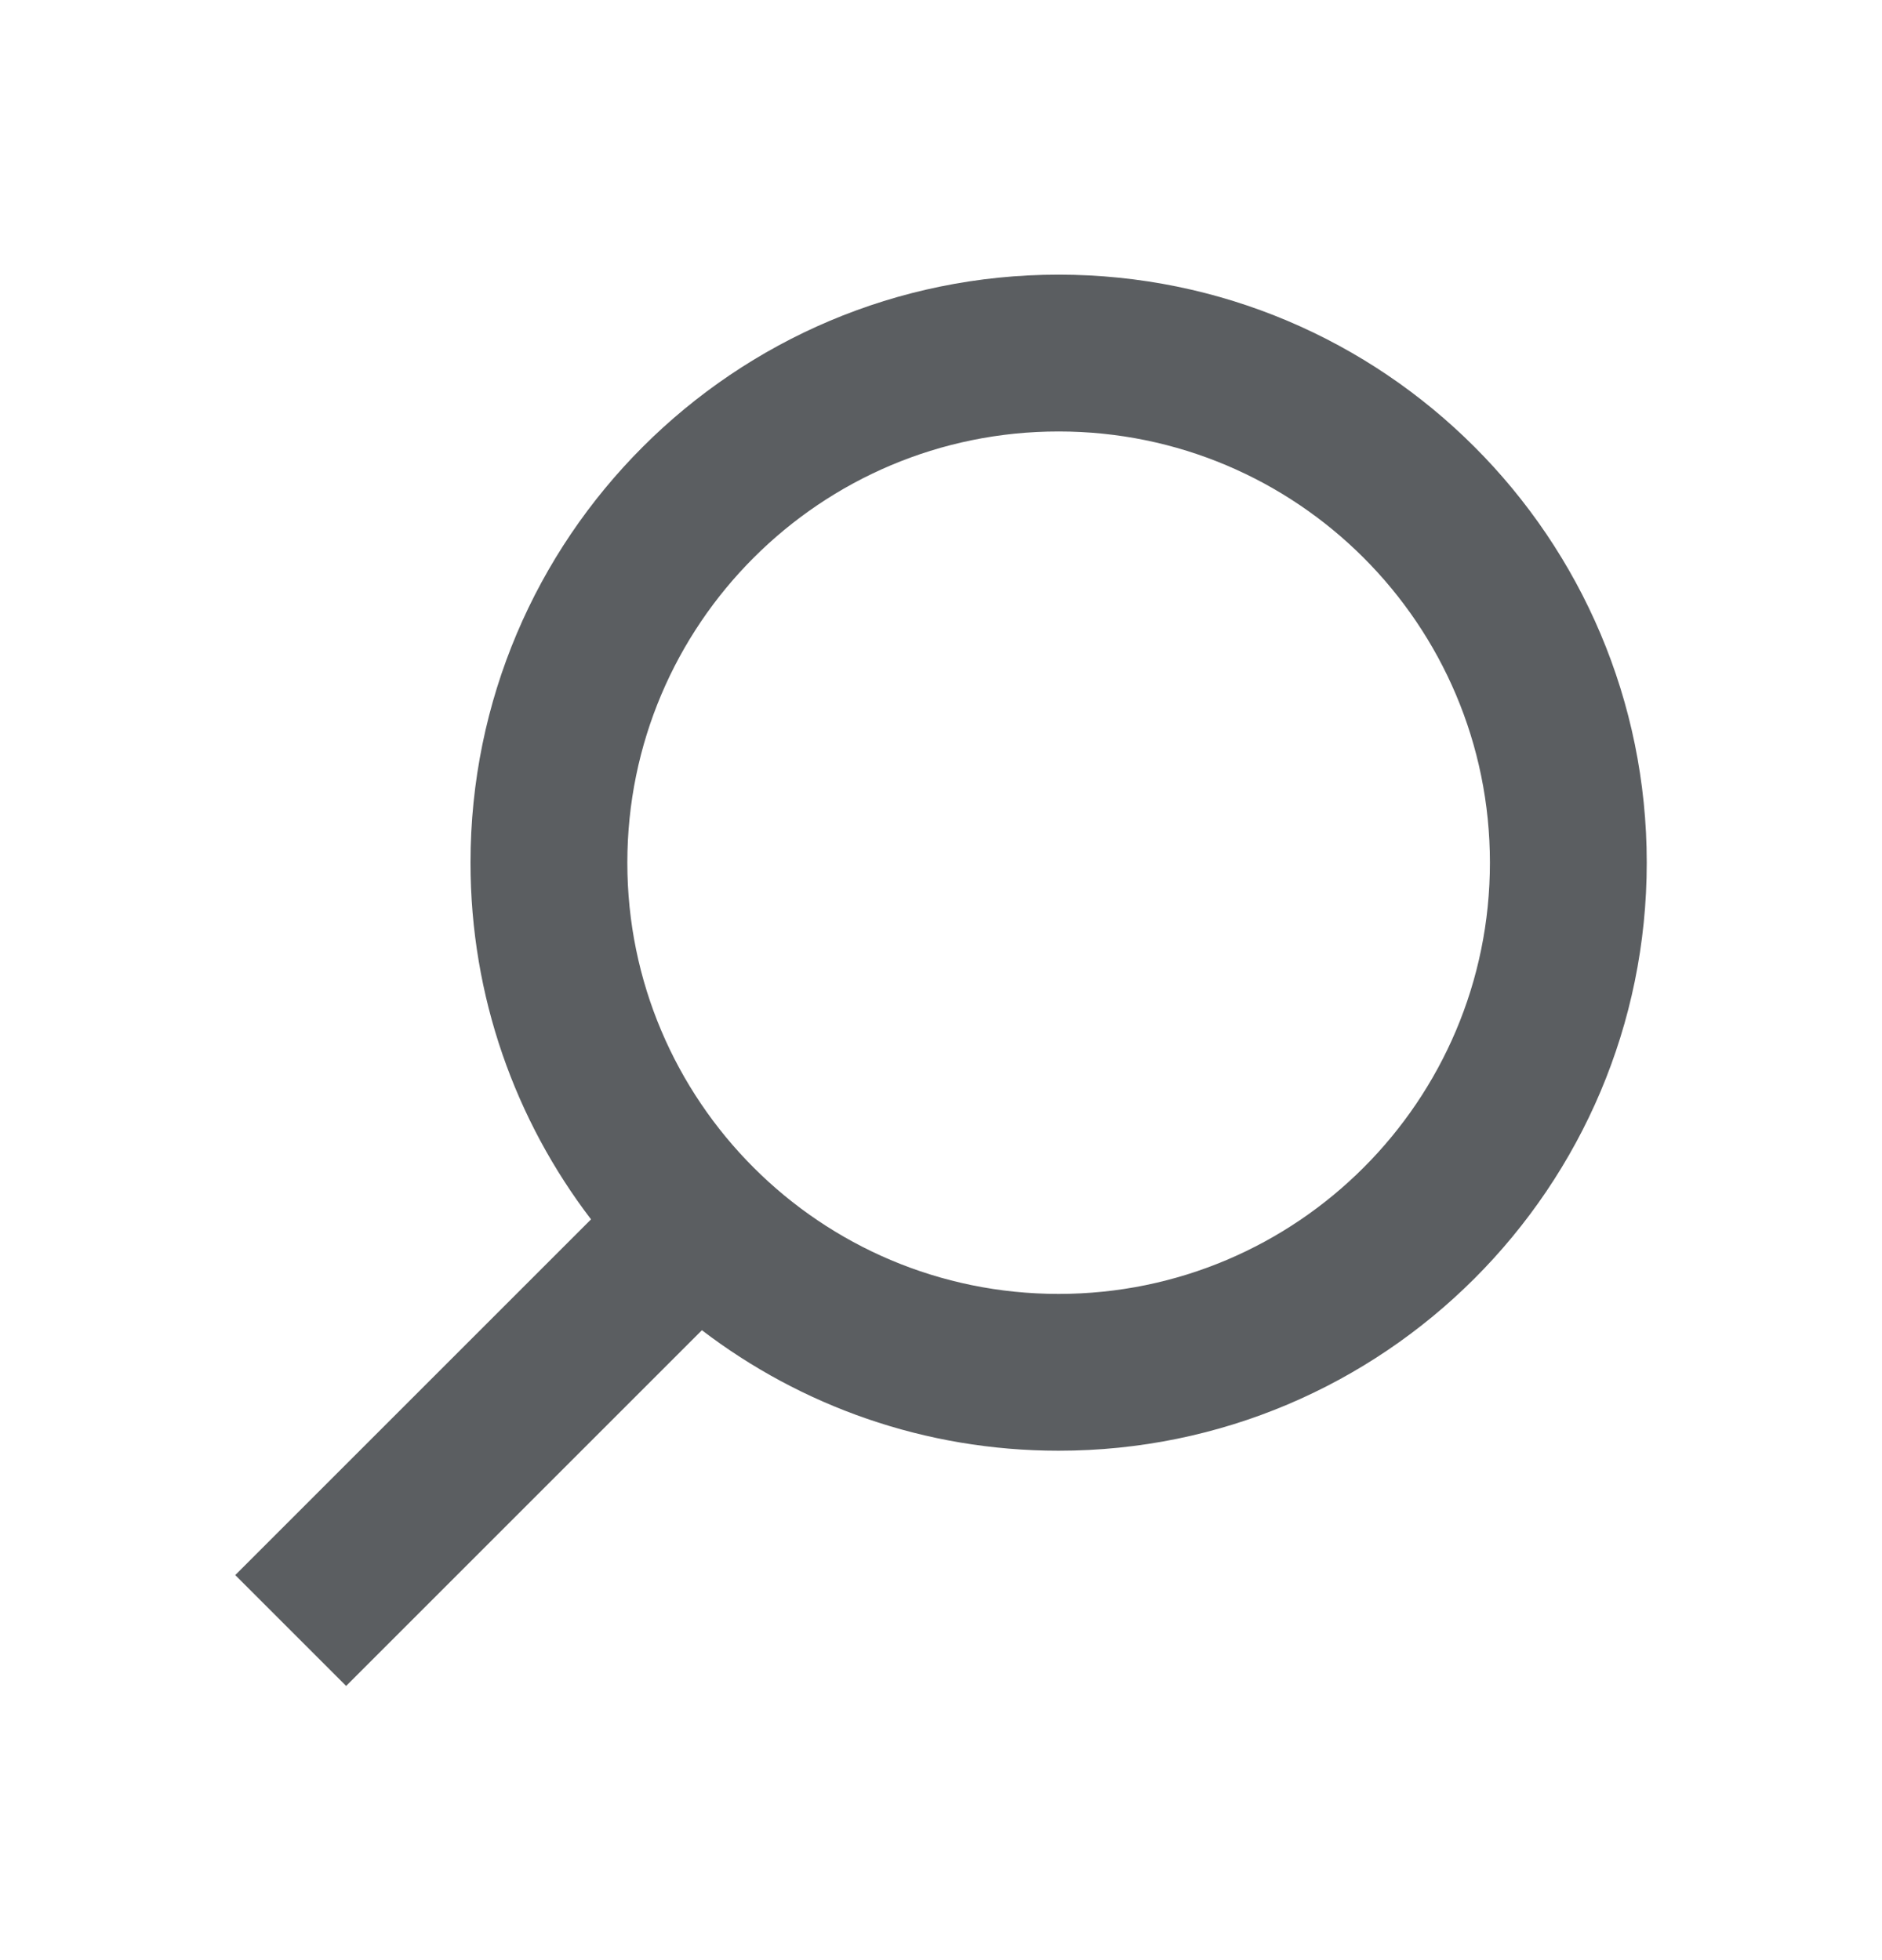 <svg width="24" height="25" viewBox="0 0 24 25" fill="none" xmlns="http://www.w3.org/2000/svg">
<path fill-rule="evenodd" clip-rule="evenodd" d="M19 11.003C19 14.04 16.538 16.503 13.5 16.503C10.462 16.503 8 14.04 8 11.003C8 7.965 10.462 5.503 13.5 5.503C16.538 5.503 19 7.965 19 11.003ZM21 11.003C21 15.145 17.642 18.503 13.5 18.503C11.79 18.503 10.213 17.93 8.951 16.966L4.414 21.503L3 20.089L7.537 15.552C6.573 14.29 6 12.713 6 11.003C6 6.861 9.358 3.503 13.5 3.503C17.642 3.503 21 6.861 21 11.003Z" fill="#5B5E61"/>
</svg>
